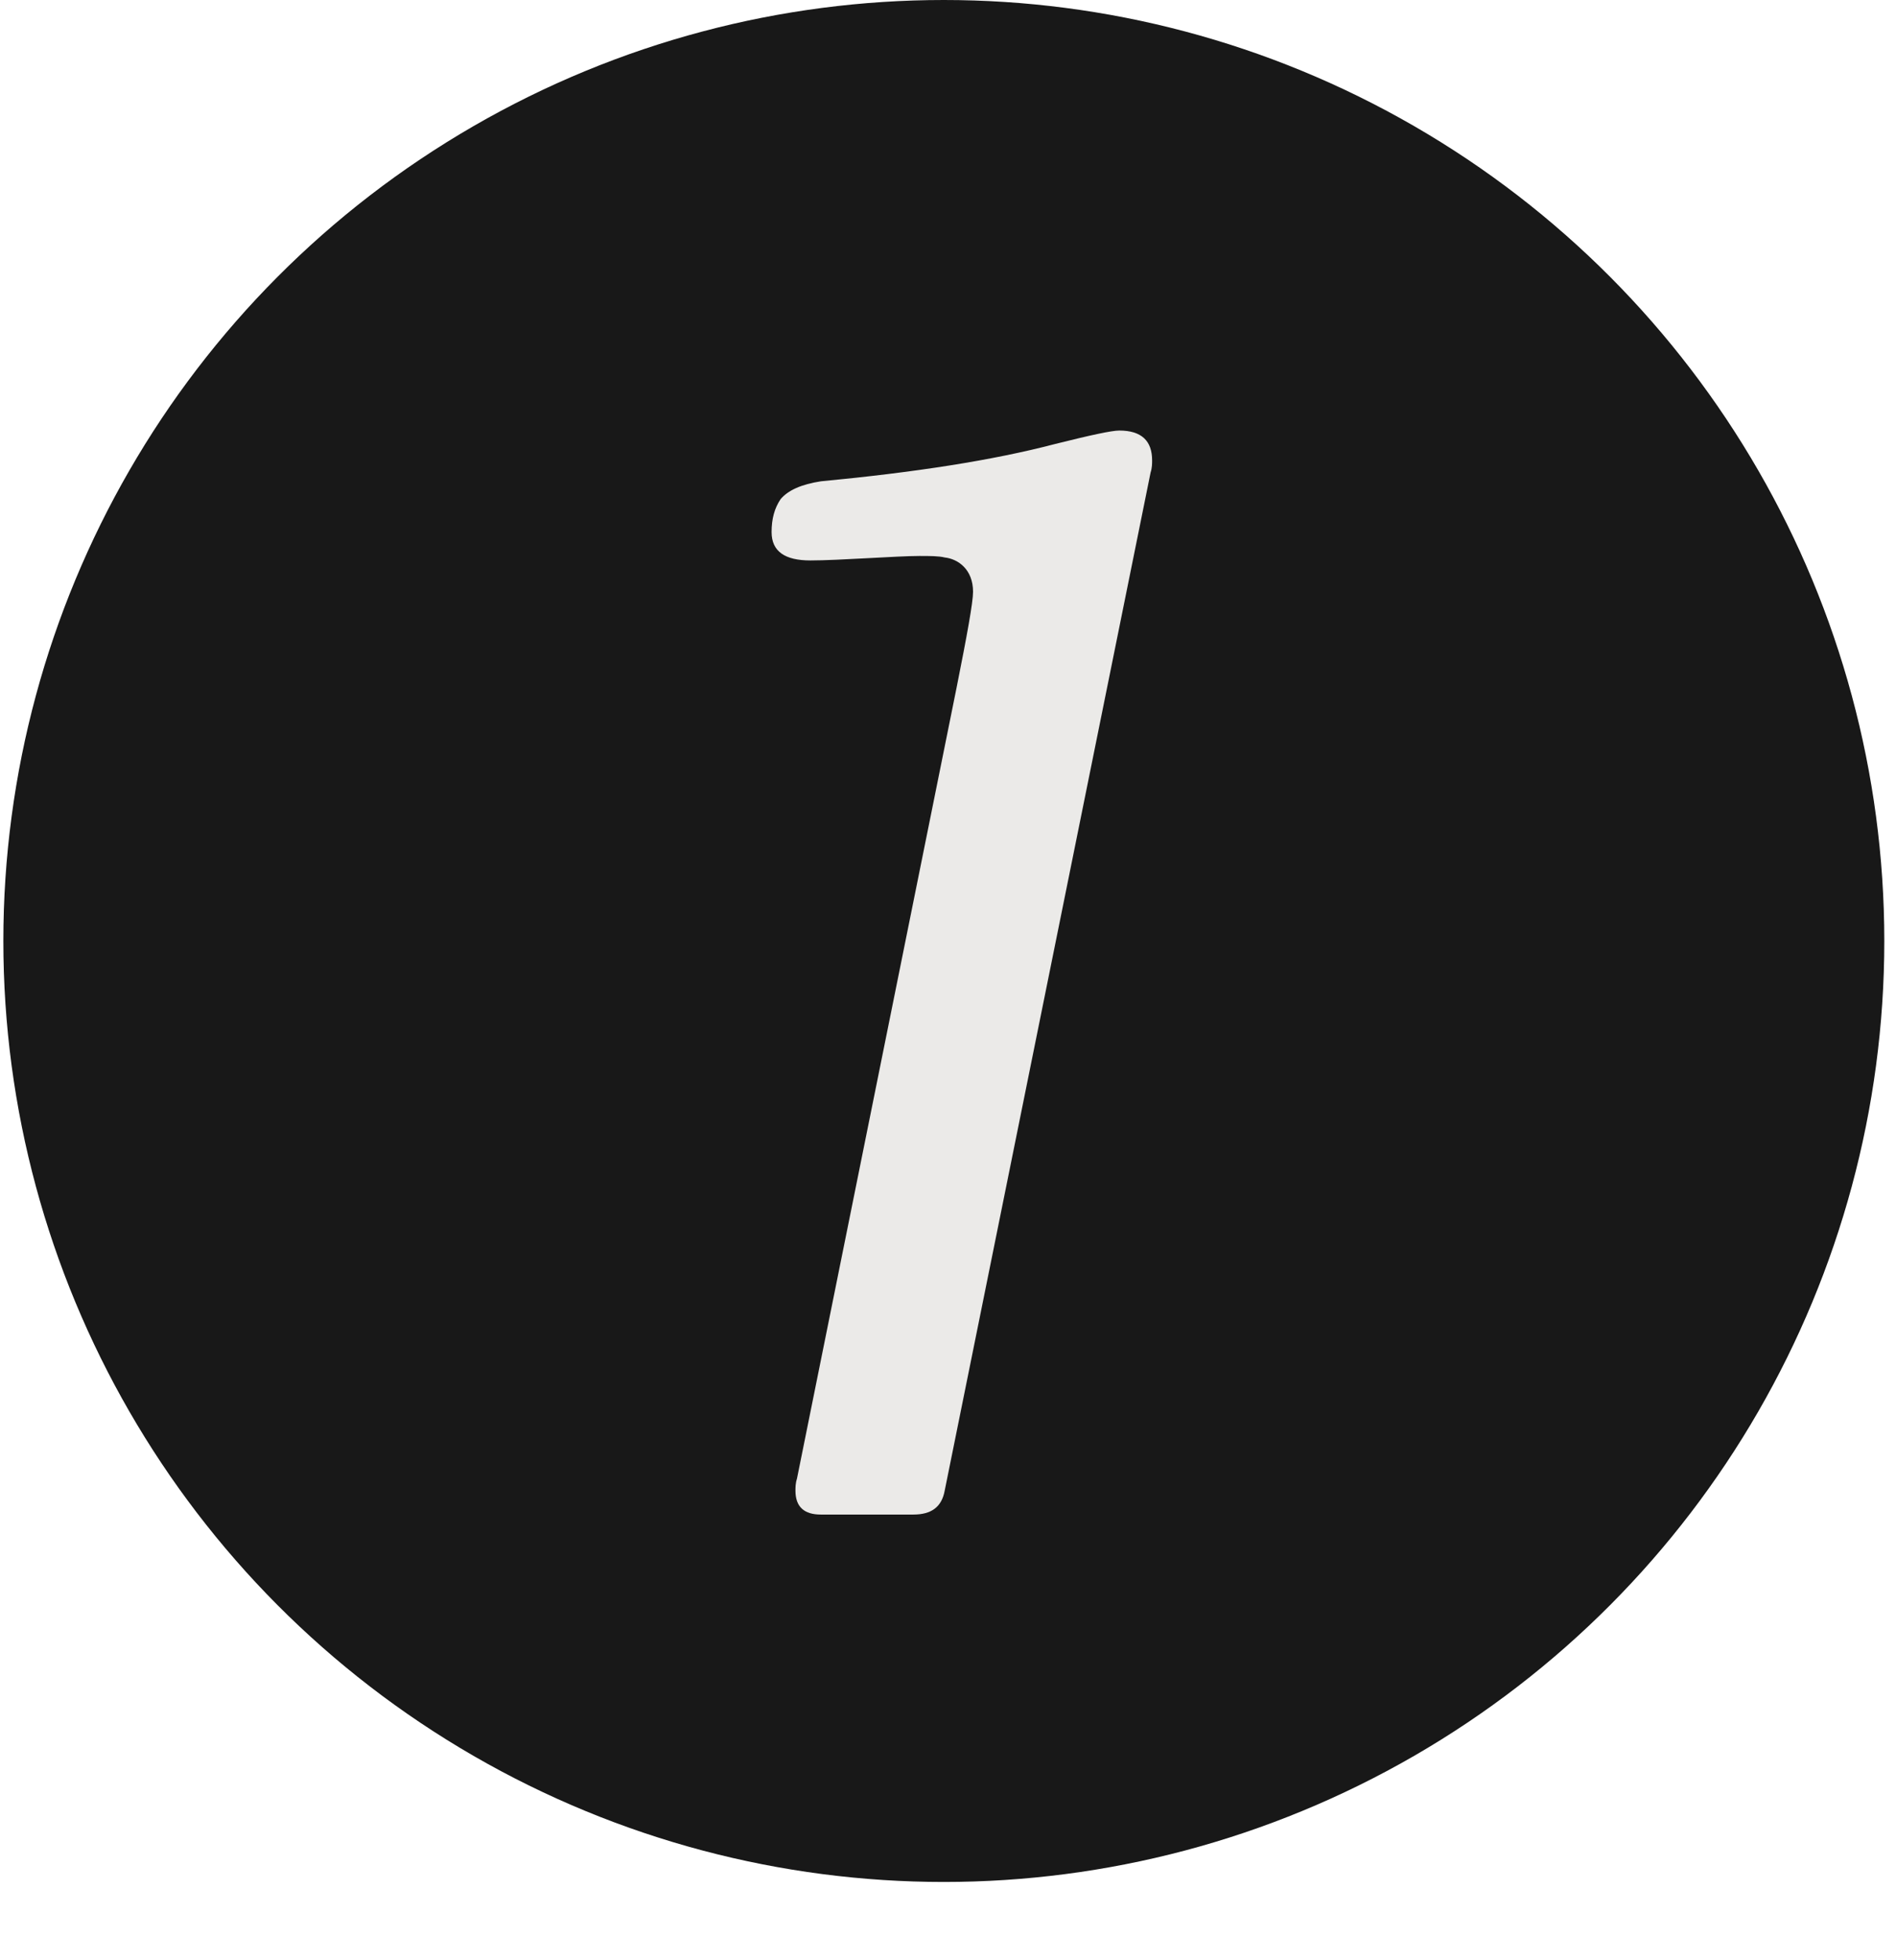 <svg width="90" height="93" viewBox="0 0 90 93" fill="none" xmlns="http://www.w3.org/2000/svg">
<circle cx="44.802" cy="44.643" r="44.643" fill="#181818"/>
<path d="M54.618 22.41C54.689 22.197 54.689 21.985 54.689 21.843C54.689 20.922 54.193 20.426 53.131 20.426C52.777 20.426 51.785 20.639 50.085 21.064C47.11 21.843 43.426 22.41 38.963 22.835C38.042 22.977 37.405 23.26 37.051 23.685C36.767 24.11 36.626 24.606 36.626 25.243C36.626 26.164 37.263 26.589 38.467 26.589C39.813 26.589 42.576 26.377 43.639 26.377C44.134 26.377 44.559 26.377 44.843 26.448C45.48 26.518 46.189 27.014 46.189 28.077C46.189 28.573 45.905 30.131 45.41 32.611L37.83 70.155C37.759 70.367 37.759 70.58 37.759 70.721C37.759 71.501 38.184 71.855 38.963 71.855H43.355C44.205 71.855 44.701 71.501 44.843 70.721L54.618 22.41Z" fill="#EBEAE8"/>
</svg>
